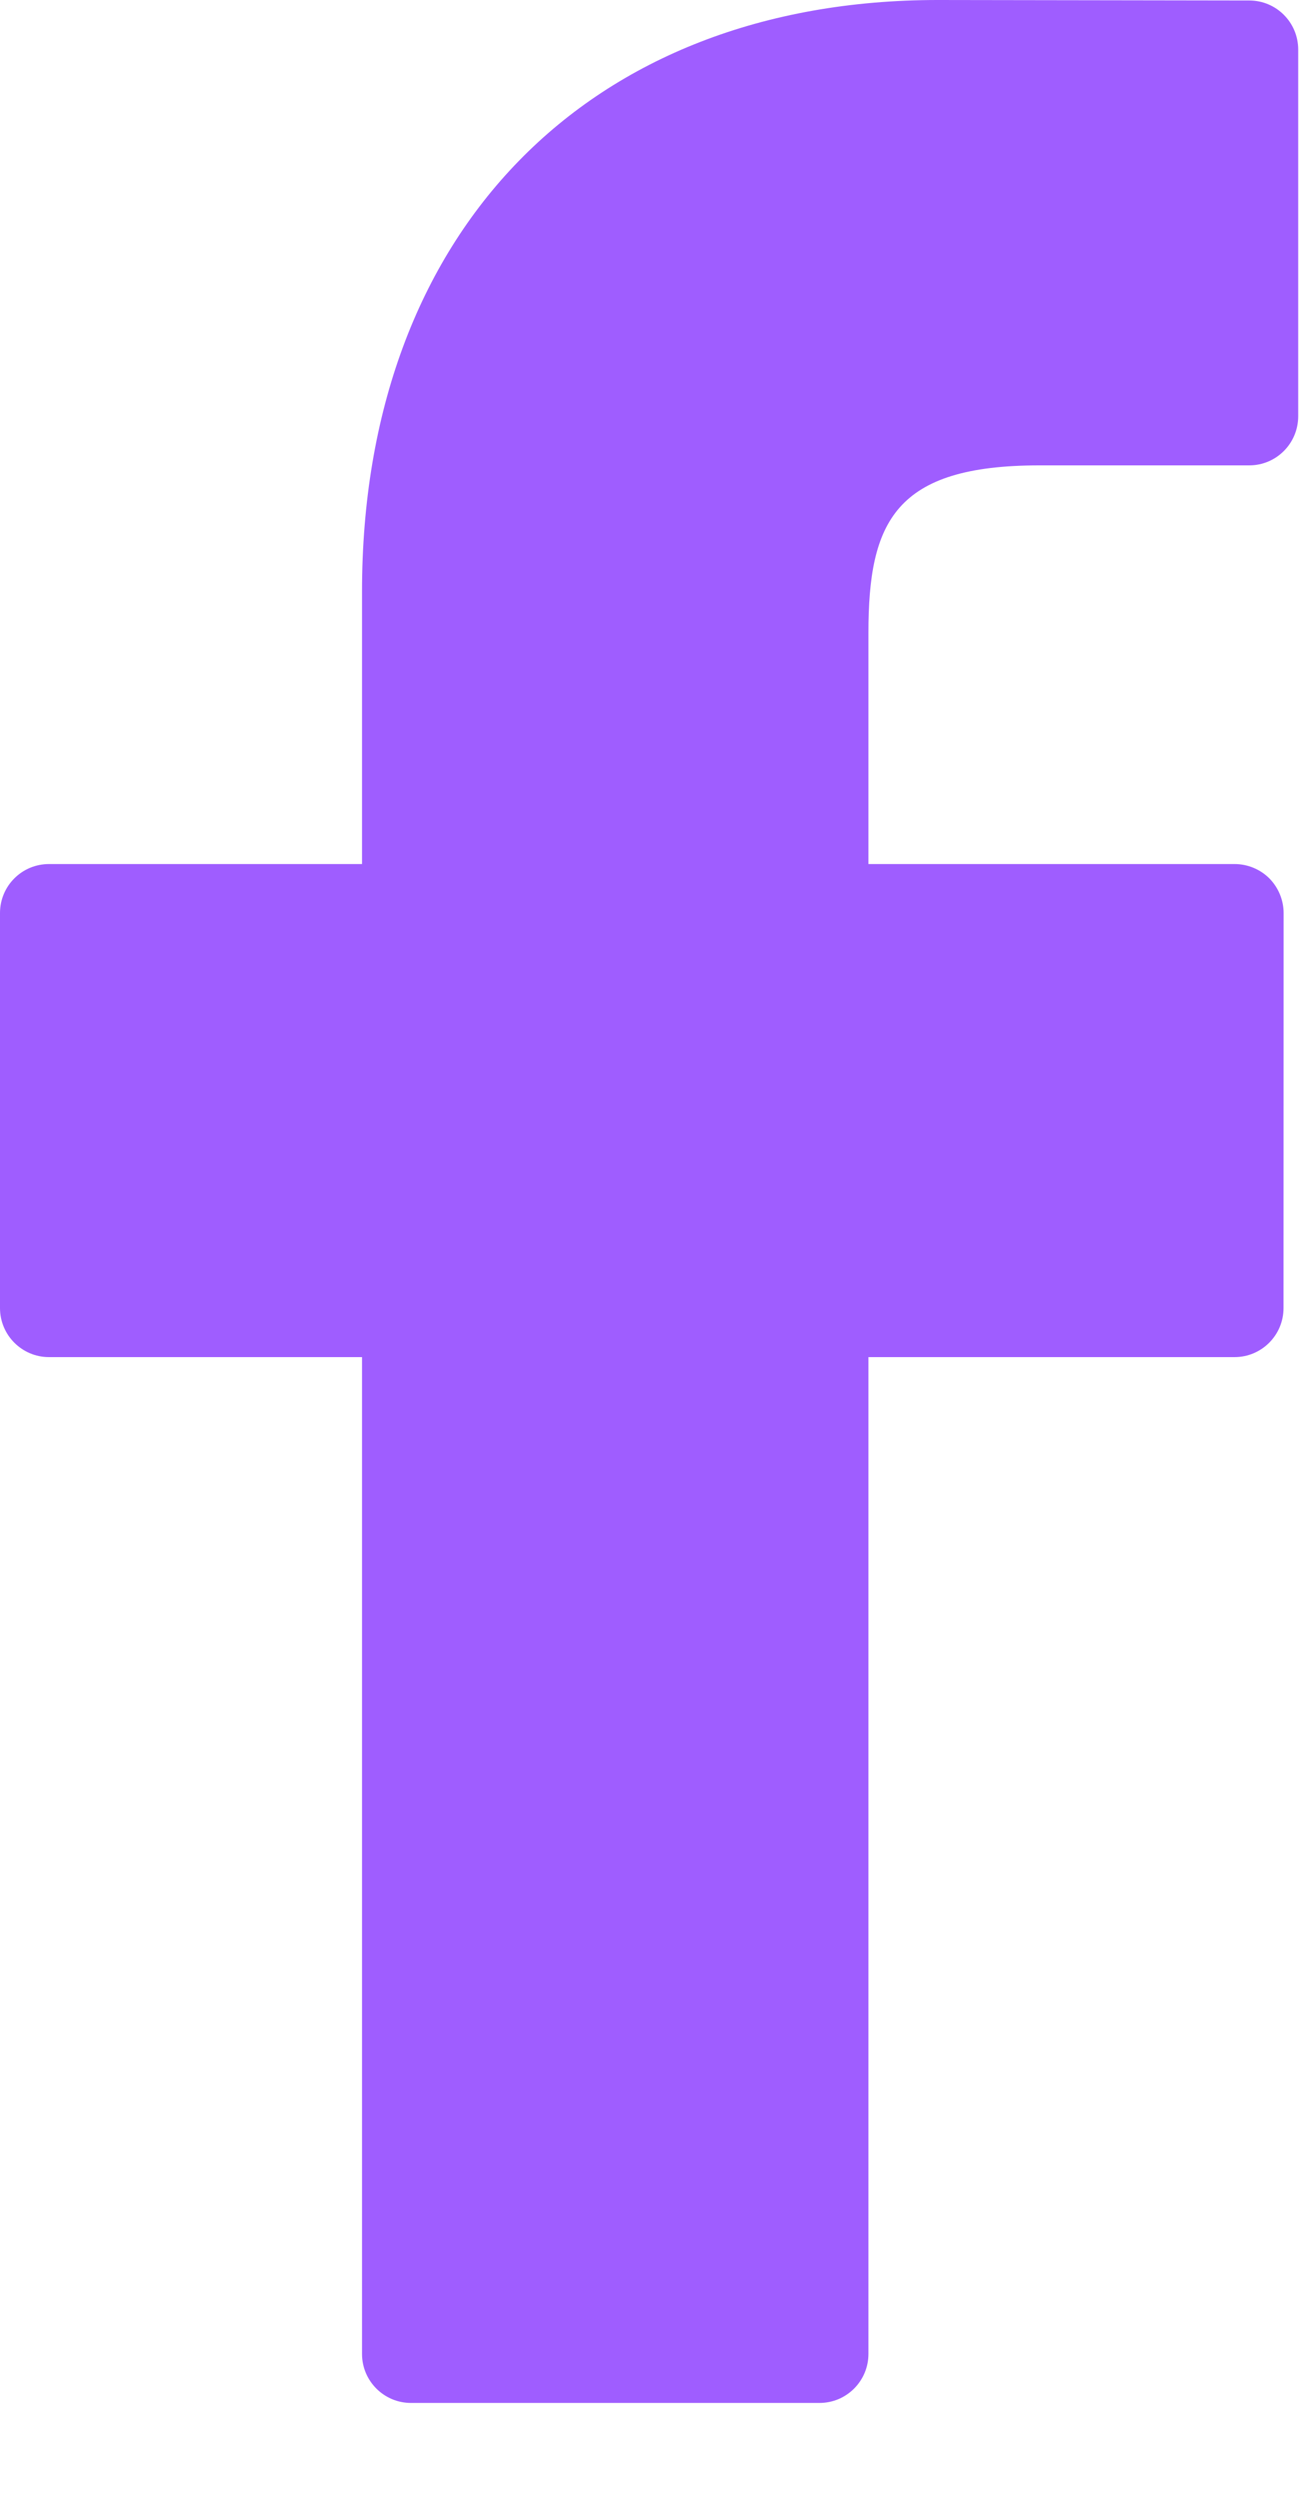 <svg width="13" height="25" viewBox="0 0 13 25" fill="none" xmlns="http://www.w3.org/2000/svg"><path d="M12.503.005 9.387.0C5.886.0 3.623 2.321 3.623 5.914V8.641H.49C.219 8.641.0 8.86.0 9.131V13.082C0 13.352.22 13.572.49 13.572H3.623V23.541C3.623 23.811 3.842 24.031 4.113 24.031h4.088C8.472 24.031 8.691 23.811 8.691 23.541V13.572H12.355C12.626 13.572 12.845 13.352 12.845 13.082L12.846 9.131C12.846 9.001 12.794 8.877 12.703 8.784 12.611 8.693 12.486 8.641 12.356 8.641H8.691V6.329C8.691 5.218 8.956 4.654 10.403 4.654L12.502 4.654C12.773 4.654 12.992 4.434 12.992 4.163V.495C12.992.225 12.773.005 12.503.005z" fill="#9f5dff"/></svg>